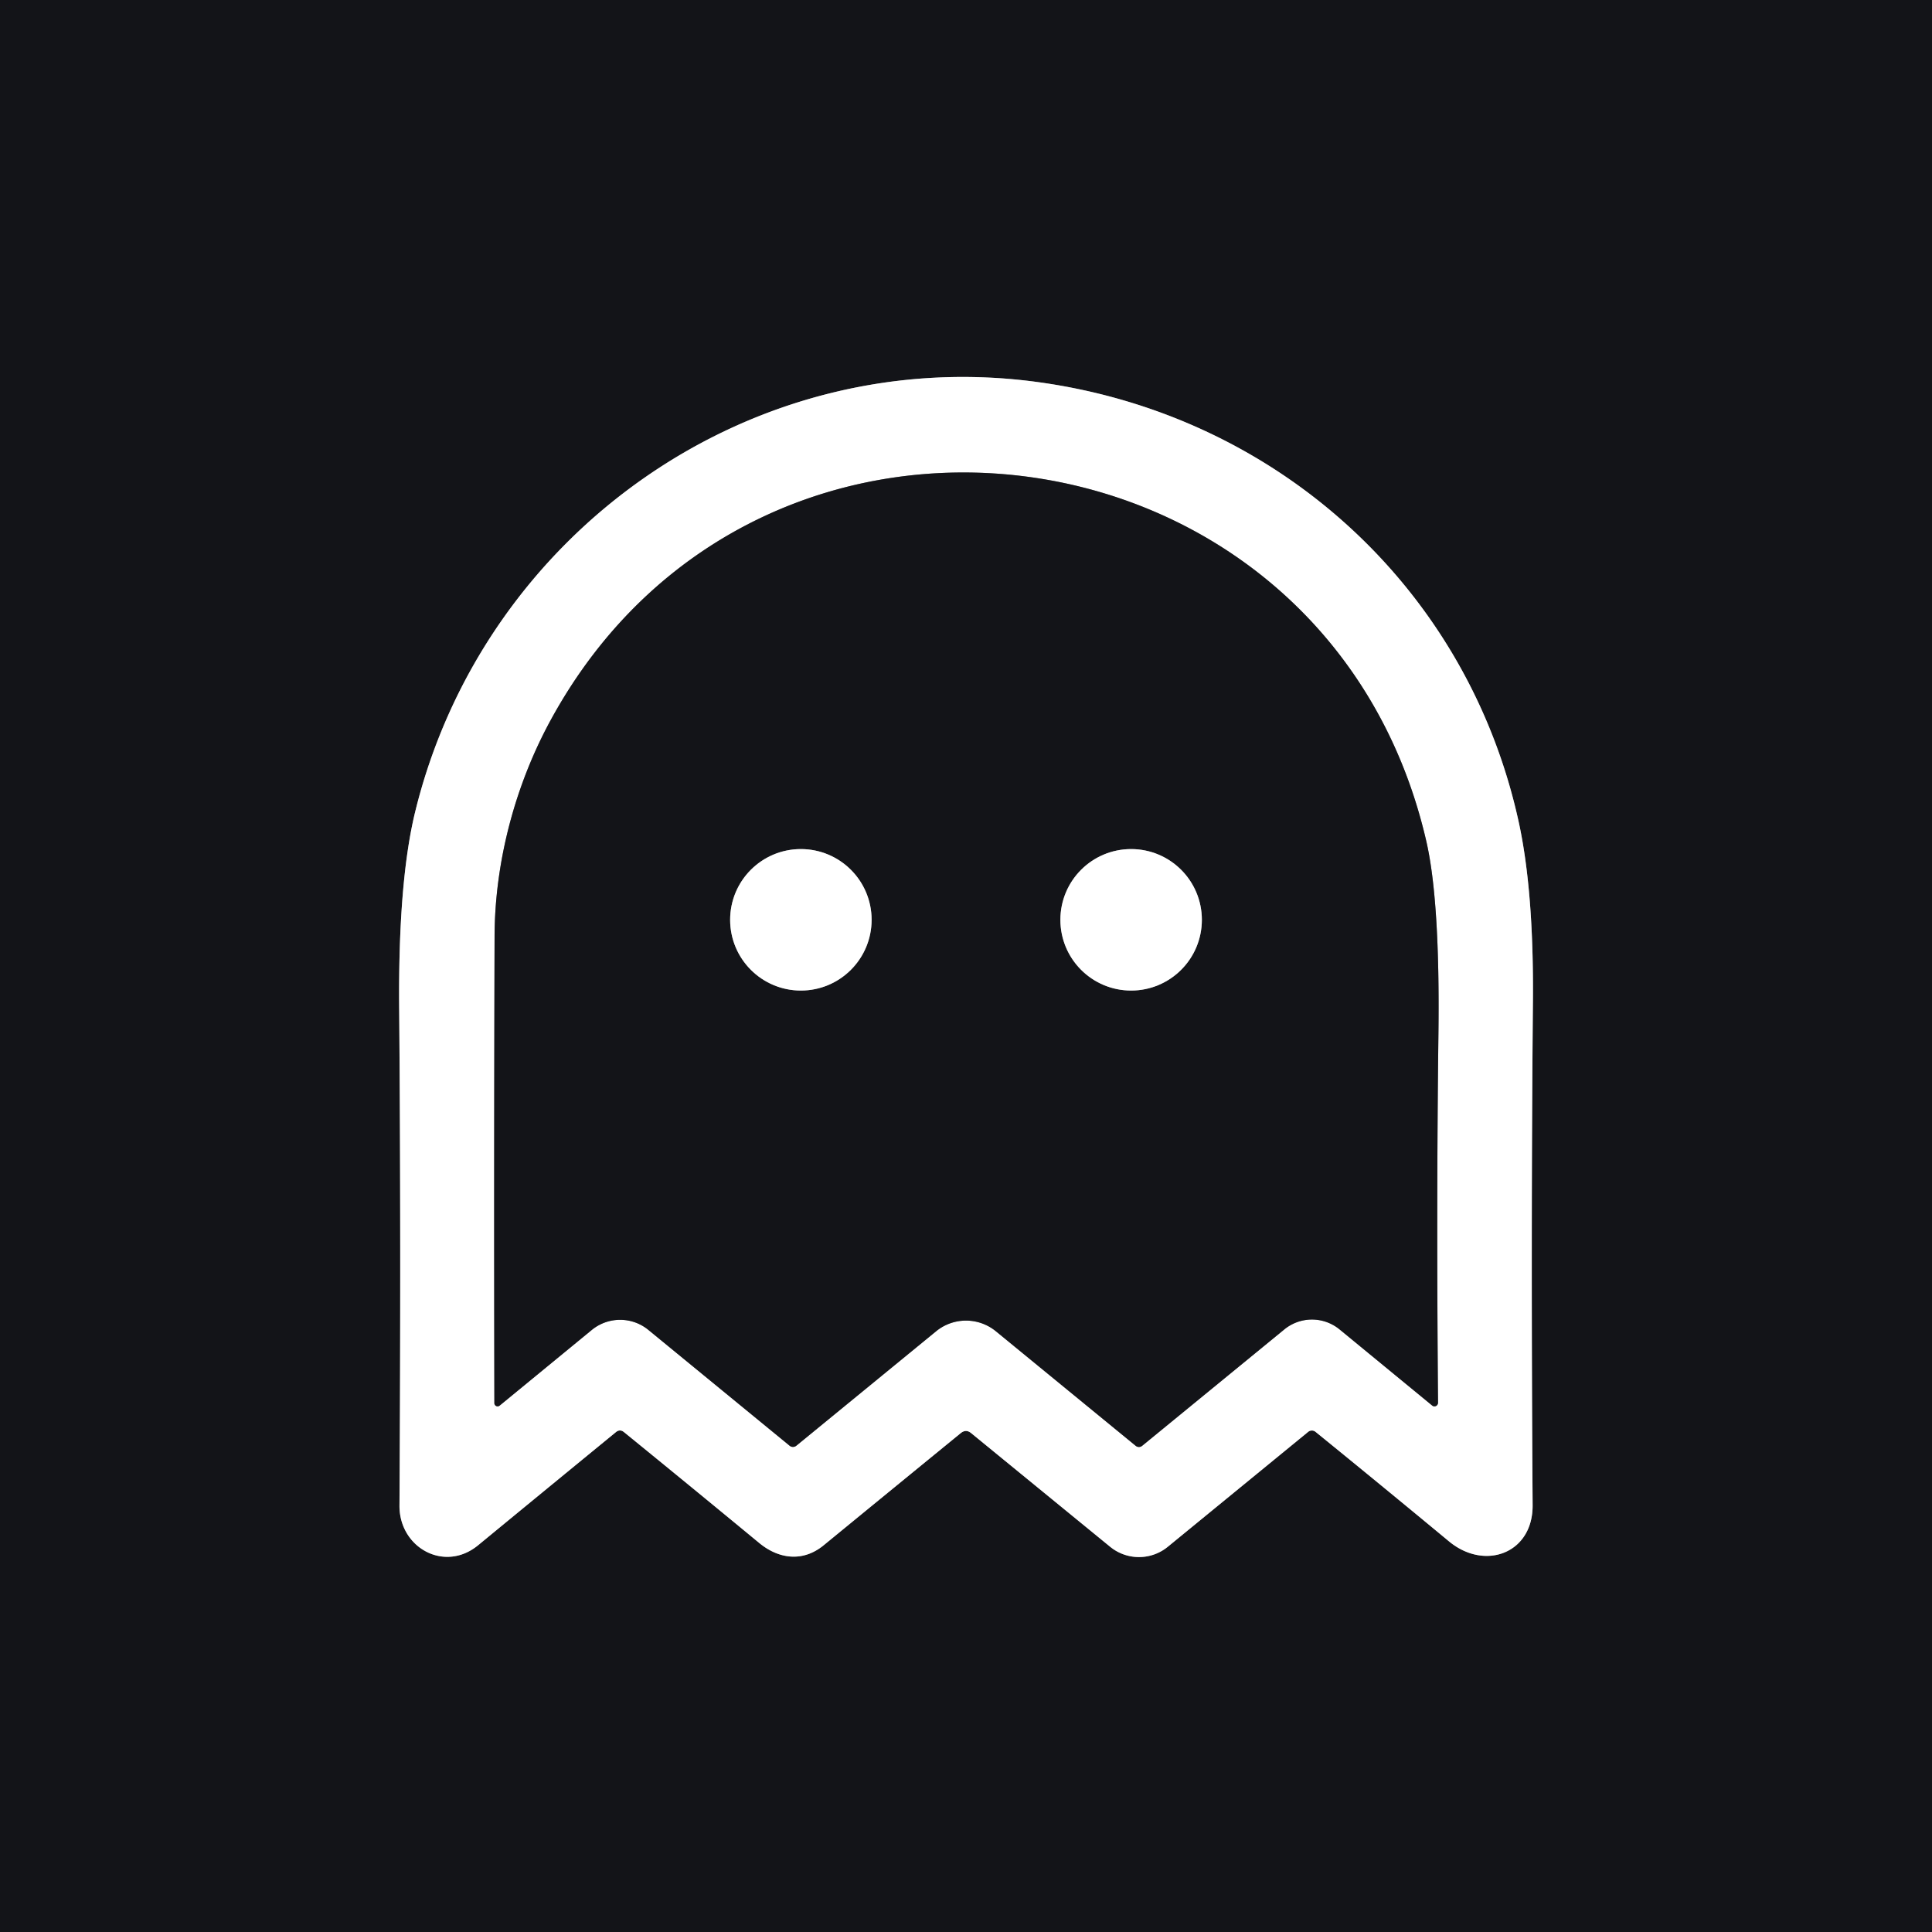 <?xml version="1.0" encoding="UTF-8" standalone="no"?>
<!DOCTYPE svg PUBLIC "-//W3C//DTD SVG 1.1//EN" "http://www.w3.org/Graphics/SVG/1.1/DTD/svg11.dtd">
<svg xmlns="http://www.w3.org/2000/svg" version="1.1" viewBox="0.00 0.00 192.00 192.00">
<rect x="0.00" y="0.00" width="192.00" height="192.00" fill="#333333" stroke="none"/>
<g stroke-width="2.00" fill="none" stroke-linecap="butt">
<path stroke="#898a8c" vector-effect="non-scaling-stroke" d="
  M 96.51 142.42
  L 110.33 153.72
  A 4.52 4.52 0.0 0 0 116.05 153.72
  L 130.00 142.30
  A 0.58 0.58 0.0 0 1 130.73 142.29
  Q 137.11 147.47 144.00 153.18
  C 147.56 156.13 152.34 154.38 152.31 149.59
  Q 152.13 122.94 152.34 99.51
  Q 152.43 88.59 150.93 81.70
  C 145.85 58.44 126.96 41.28 103.27 37.99
  C 74.72 34.02 48.05 52.92 41.26 80.68
  Q 39.56 87.64 39.67 100.26
  Q 39.86 122.64 39.70 149.62
  C 39.67 153.80 44.17 156.32 47.52 153.56
  Q 54.63 147.71 61.20 142.33
  Q 61.61 141.99 62.02 142.33
  Q 68.39 147.51 75.44 153.33
  C 77.38 154.94 79.78 155.26 81.84 153.58
  Q 88.93 147.77 95.48 142.42
  Q 96.00 142.00 96.51 142.42"
/>
<path stroke="#898a8c" vector-effect="non-scaling-stroke" d="
  M 133.13 132.12
  L 142.33 139.68
  A 0.36 0.35 -70.4 0 0 142.91 139.40
  Q 142.74 119.62 142.95 102.69
  Q 143.11 89.50 141.74 83.58
  C 131.98 41.29 75.55 33.45 54.75 71.52
  C 51.21 77.99 49.17 85.64 49.15 93.06
  Q 49.08 117.11 49.13 139.45
  A 0.32 0.32 0.0 0 0 49.65 139.69
  L 58.81 132.17
  A 4.44 4.43 -44.9 0 1 64.44 132.17
  L 78.48 143.68
  A 0.53 0.52 -44.4 0 0 79.13 143.68
  L 93.03 132.30
  A 4.69 4.69 0.0 0 1 98.97 132.30
  L 112.86 143.68
  A 0.51 0.50 44.5 0 0 113.51 143.68
  L 127.63 132.12
  A 4.33 4.33 0.0 0 1 133.13 132.12"
/>
<path stroke="#898a8c" vector-effect="non-scaling-stroke" d="
  M 86.62 91.41
  A 7.03 7.03 0.0 0 0 79.59 84.38
  A 7.03 7.03 0.0 0 0 72.56 91.41
  A 7.03 7.03 0.0 0 0 79.59 98.44
  A 7.03 7.03 0.0 0 0 86.62 91.41"
/>
<path stroke="#898a8c" vector-effect="non-scaling-stroke" d="
  M 119.44 91.41
  A 7.03 7.03 0.0 0 0 112.41 84.38
  A 7.03 7.03 0.0 0 0 105.38 91.41
  A 7.03 7.03 0.0 0 0 112.41 98.44
  A 7.03 7.03 0.0 0 0 119.44 91.41"
/>
</g>
<path fill="#131418" d="
  M 0.00 0.00
  L 192.00 0.00
  L 192.00 192.00
  L 0.00 192.00
  L 0.00 0.00
  Z
  M 96.51 142.42
  L 110.33 153.72
  A 4.52 4.52 0.0 0 0 116.05 153.72
  L 130.00 142.30
  A 0.58 0.58 0.0 0 1 130.73 142.29
  Q 137.11 147.47 144.00 153.18
  C 147.56 156.13 152.34 154.38 152.31 149.59
  Q 152.13 122.94 152.34 99.51
  Q 152.43 88.59 150.93 81.70
  C 145.85 58.44 126.96 41.28 103.27 37.99
  C 74.72 34.02 48.05 52.92 41.26 80.68
  Q 39.56 87.64 39.67 100.26
  Q 39.86 122.64 39.70 149.62
  C 39.67 153.80 44.17 156.32 47.52 153.56
  Q 54.63 147.71 61.20 142.33
  Q 61.61 141.99 62.02 142.33
  Q 68.39 147.51 75.44 153.33
  C 77.38 154.94 79.78 155.26 81.84 153.58
  Q 88.93 147.77 95.48 142.42
  Q 96.00 142.00 96.51 142.42
  Z"
/>
<path fill="#ffffff" d="
  M 95.48 142.42
  Q 88.93 147.77 81.84 153.58
  C 79.78 155.26 77.38 154.94 75.44 153.33
  Q 68.39 147.51 62.02 142.33
  Q 61.61 141.99 61.20 142.33
  Q 54.63 147.71 47.52 153.56
  C 44.17 156.32 39.67 153.80 39.70 149.62
  Q 39.86 122.64 39.67 100.26
  Q 39.56 87.64 41.26 80.68
  C 48.05 52.92 74.72 34.02 103.27 37.99
  C 126.96 41.28 145.85 58.44 150.93 81.70
  Q 152.43 88.59 152.34 99.51
  Q 152.13 122.94 152.31 149.59
  C 152.34 154.38 147.56 156.13 144.00 153.18
  Q 137.11 147.47 130.73 142.29
  A 0.58 0.58 0.0 0 0 130.00 142.30
  L 116.05 153.72
  A 4.52 4.52 0.0 0 1 110.33 153.72
  L 96.51 142.42
  Q 96.00 142.00 95.48 142.42
  Z
  M 133.13 132.12
  L 142.33 139.68
  A 0.36 0.35 -70.4 0 0 142.91 139.40
  Q 142.74 119.62 142.95 102.69
  Q 143.11 89.50 141.74 83.58
  C 131.98 41.29 75.55 33.45 54.75 71.52
  C 51.21 77.99 49.17 85.64 49.15 93.06
  Q 49.08 117.11 49.13 139.45
  A 0.32 0.32 0.0 0 0 49.65 139.69
  L 58.81 132.17
  A 4.44 4.43 -44.9 0 1 64.44 132.17
  L 78.48 143.68
  A 0.53 0.52 -44.4 0 0 79.13 143.68
  L 93.03 132.30
  A 4.69 4.69 0.0 0 1 98.97 132.30
  L 112.86 143.68
  A 0.51 0.50 44.5 0 0 113.51 143.68
  L 127.63 132.12
  A 4.33 4.33 0.0 0 1 133.13 132.12
  Z"
/>
<path fill="#131418" d="
  M 133.13 132.12
  A 4.33 4.33 0.0 0 0 127.63 132.12
  L 113.51 143.68
  A 0.51 0.50 44.5 0 1 112.86 143.68
  L 98.97 132.30
  A 4.69 4.69 0.0 0 0 93.03 132.30
  L 79.13 143.68
  A 0.53 0.52 -44.4 0 1 78.48 143.68
  L 64.44 132.17
  A 4.44 4.43 -44.9 0 0 58.81 132.17
  L 49.65 139.69
  A 0.32 0.32 0.0 0 1 49.13 139.45
  Q 49.08 117.11 49.15 93.06
  C 49.17 85.64 51.21 77.99 54.75 71.52
  C 75.55 33.45 131.98 41.29 141.74 83.58
  Q 143.11 89.50 142.95 102.69
  Q 142.74 119.62 142.91 139.40
  A 0.36 0.35 -70.4 0 1 142.33 139.68
  L 133.13 132.12
  Z
  M 86.62 91.41
  A 7.03 7.03 0.0 0 0 79.59 84.38
  A 7.03 7.03 0.0 0 0 72.56 91.41
  A 7.03 7.03 0.0 0 0 79.59 98.44
  A 7.03 7.03 0.0 0 0 86.62 91.41
  Z
  M 119.44 91.41
  A 7.03 7.03 0.0 0 0 112.41 84.38
  A 7.03 7.03 0.0 0 0 105.38 91.41
  A 7.03 7.03 0.0 0 0 112.41 98.44
  A 7.03 7.03 0.0 0 0 119.44 91.41
  Z"
/>
<circle fill="#ffffff" cx="79.59" cy="91.41" r="7.03"/>
<circle fill="#ffffff" cx="112.41" cy="91.41" r="7.03"/>
</svg>
